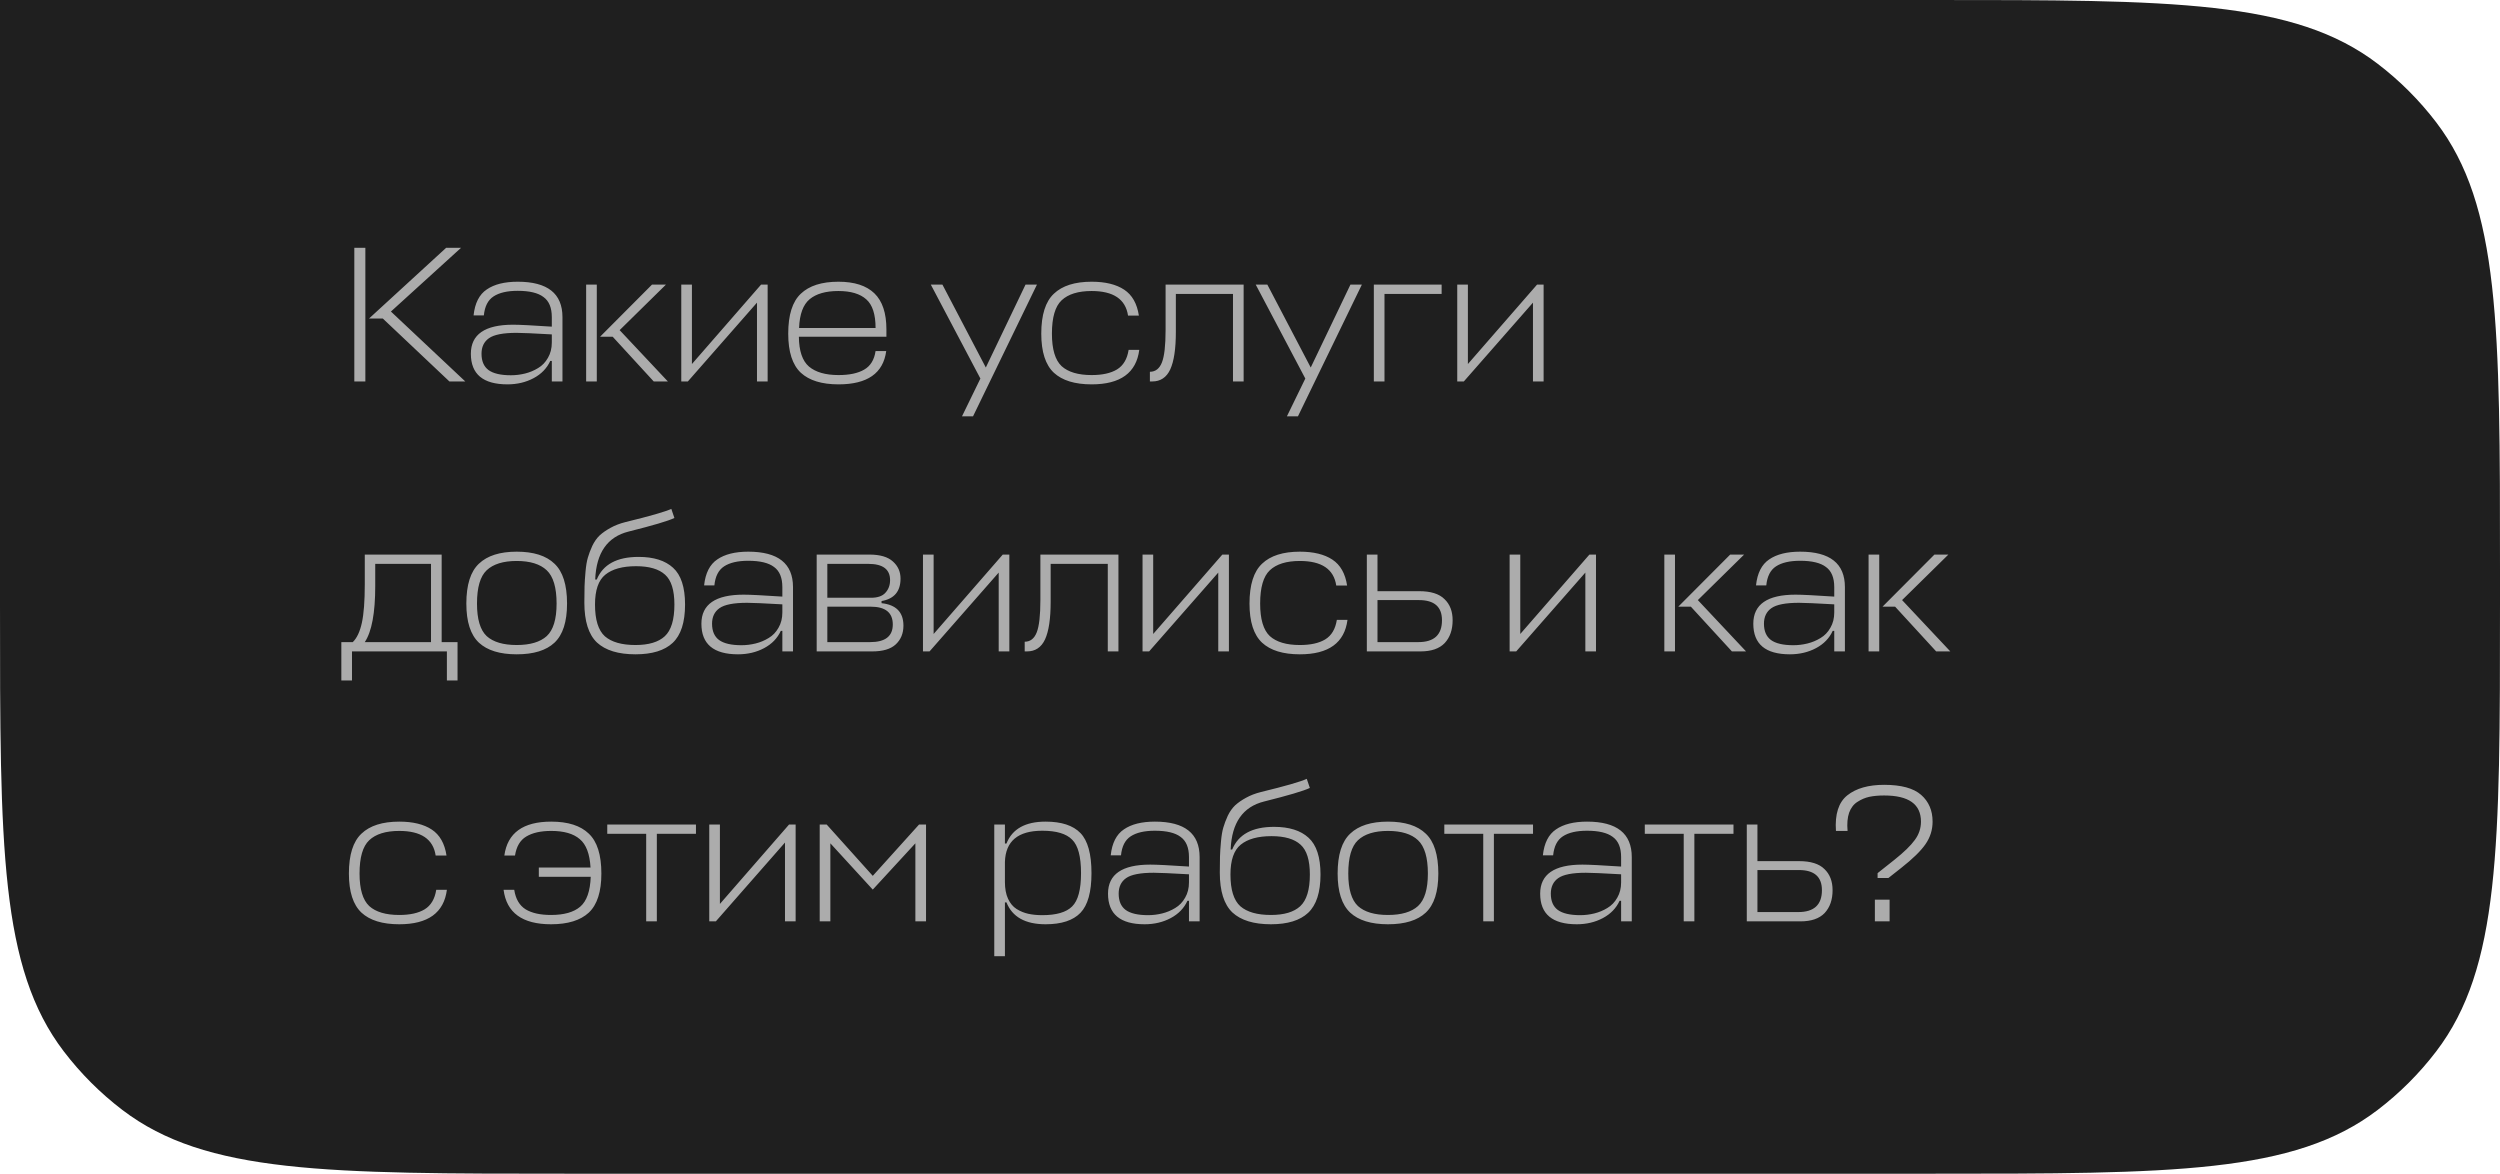 <?xml version="1.0" encoding="UTF-8"?> <svg xmlns="http://www.w3.org/2000/svg" width="426" height="200" viewBox="0 0 426 200" fill="none"><path d="M0 0H329.01C370.279 0 390.914 0 405.154 10.868C408.91 13.734 412.266 17.09 415.132 20.846C426 35.086 426 55.721 426 96.99V103.01C426 144.279 426 164.914 415.132 179.154C412.266 182.91 408.91 186.266 405.154 189.132C390.914 200 370.279 200 329.01 200H96.99C55.721 200 35.086 200 20.846 189.132C17.09 186.266 13.734 182.91 10.868 179.154C0 164.914 0 144.279 0 103.01V0Z" fill="#1F1F1F"></path><path d="M79.285 65H76.579L65.227 54.275H62.884L76.018 42.23H78.559L66.613 53.087L79.285 65ZM62.257 42.23V65H60.376V42.23H62.257ZM86.472 65.495C82.314 65.495 80.235 63.757 80.235 60.281C80.235 56.981 82.633 55.331 87.429 55.331C88.529 55.331 90.729 55.441 94.029 55.661V54.044C94.029 52.438 93.556 51.294 92.61 50.612C91.686 49.908 90.223 49.556 88.221 49.556C86.439 49.556 85.064 49.875 84.096 50.513C83.15 51.129 82.6 52.207 82.446 53.747H80.697C80.917 51.657 81.665 50.183 82.941 49.325C84.217 48.445 85.977 48.005 88.221 48.005C93.303 48.005 95.844 50.018 95.844 54.044V65H94.029V61.502H93.765C93.193 62.756 92.247 63.735 90.927 64.439C89.607 65.143 88.122 65.495 86.472 65.495ZM87.066 63.944C87.88 63.944 88.683 63.845 89.475 63.647C90.267 63.449 91.004 63.141 91.686 62.723C92.39 62.305 92.951 61.722 93.369 60.974C93.809 60.226 94.029 59.357 94.029 58.367V56.981C90.949 56.805 88.947 56.717 88.023 56.717C85.735 56.717 84.162 57.025 83.304 57.641C82.468 58.235 82.05 59.115 82.05 60.281C82.05 61.535 82.446 62.459 83.238 63.053C84.052 63.647 85.328 63.944 87.066 63.944ZM113.474 48.5L105.587 56.255L113.804 65H111.395L104.399 57.377H102.254L111.098 48.5H113.474ZM101.693 48.5V65H99.878V48.5H101.693ZM130.806 65H128.991V51.569L117.21 65H116.088V48.5H117.903V62.03L129.684 48.5H130.806V65ZM151.045 56.123V57.377H136.129C136.151 59.797 136.723 61.491 137.845 62.459C138.989 63.427 140.672 63.911 142.894 63.911C144.742 63.911 146.194 63.603 147.25 62.987C148.328 62.371 148.977 61.315 149.197 59.819H151.012C150.506 63.603 147.8 65.495 142.894 65.495C140.034 65.495 137.889 64.835 136.459 63.515C135.029 62.173 134.314 59.951 134.314 56.849C134.314 53.659 135.029 51.393 136.459 50.051C137.889 48.687 140.023 48.005 142.861 48.005C145.589 48.005 147.635 48.665 148.999 49.985C150.363 51.305 151.045 53.351 151.045 56.123ZM142.861 49.589C140.727 49.589 139.099 50.051 137.977 50.975C136.855 51.899 136.25 53.538 136.162 55.892H149.197C149.197 53.56 148.669 51.932 147.613 51.008C146.557 50.062 144.973 49.589 142.861 49.589ZM163.924 70.94L167.059 64.505L158.611 48.5H160.591L167.983 62.624L174.748 48.5H176.695L165.805 70.94H163.924ZM192.316 59.621H194.131C193.625 63.537 190.919 65.495 186.013 65.495C183.153 65.495 181.008 64.835 179.578 63.515C178.148 62.173 177.433 59.951 177.433 56.849C177.433 53.659 178.148 51.393 179.578 50.051C181.008 48.687 183.153 48.005 186.013 48.005C188.345 48.005 190.193 48.456 191.557 49.358C192.921 50.26 193.757 51.734 194.065 53.78H192.217C191.799 50.986 189.731 49.589 186.013 49.589C183.725 49.589 182.02 50.117 180.898 51.173C179.798 52.207 179.248 54.099 179.248 56.849C179.248 59.511 179.798 61.359 180.898 62.393C182.02 63.405 183.725 63.911 186.013 63.911C187.839 63.911 189.28 63.592 190.336 62.954C191.414 62.294 192.074 61.183 192.316 59.621ZM198.616 56.255V48.5H211.915V65H210.1V50.084H200.365V56.552C200.365 59.434 200.046 61.568 199.408 62.954C198.77 64.318 197.747 65 196.339 65H195.943V63.35C196.889 63.35 197.571 62.822 197.989 61.766C198.407 60.71 198.616 58.873 198.616 56.255ZM219.29 70.94L222.425 64.505L213.977 48.5H215.957L223.349 62.624L230.114 48.5H232.061L221.171 70.94H219.29ZM234.102 65V48.5H245.652V50.084H235.917V65H234.102ZM263.032 65H261.217V51.569L249.436 65H248.314V48.5H250.129V62.03L261.91 48.5H263.032V65ZM62.158 99.582V94.5H75.259V109.416H77.965V115.95H76.15V111H59.98V115.95H58.165V109.416H60.112C60.816 108.734 61.333 107.634 61.663 106.116C61.993 104.598 62.158 102.42 62.158 99.582ZM63.94 99.879C63.94 104.455 63.346 107.634 62.158 109.416H73.444V96.084H63.94V99.879ZM82.93 108.393C84.052 109.405 85.757 109.911 88.045 109.911C90.333 109.911 92.038 109.405 93.16 108.393C94.282 107.359 94.843 105.511 94.843 102.849C94.843 100.121 94.282 98.229 93.16 97.173C92.038 96.117 90.333 95.589 88.045 95.589C85.757 95.589 84.052 96.117 82.93 97.173C81.83 98.207 81.28 100.099 81.28 102.849C81.28 105.511 81.83 107.359 82.93 108.393ZM88.045 94.005C90.927 94.005 93.072 94.687 94.48 96.051C95.91 97.393 96.625 99.659 96.625 102.849C96.625 105.951 95.91 108.173 94.48 109.515C93.072 110.835 90.927 111.495 88.045 111.495C85.185 111.495 83.04 110.835 81.61 109.515C80.18 108.173 79.465 105.951 79.465 102.849C79.465 99.659 80.18 97.393 81.61 96.051C83.04 94.687 85.185 94.005 88.045 94.005ZM108.286 111.495C105.36 111.495 103.171 110.824 101.719 109.482C100.289 108.118 99.574 105.852 99.574 102.684C99.574 101.518 99.585 100.594 99.607 99.912C99.629 99.208 99.684 98.372 99.772 97.404C99.86 96.414 99.992 95.622 100.168 95.028C100.344 94.412 100.597 93.741 100.927 93.015C101.279 92.289 101.697 91.695 102.181 91.233C102.687 90.771 103.303 90.342 104.029 89.946C104.777 89.528 105.635 89.198 106.603 88.956C110.761 87.944 113.357 87.196 114.391 86.712L114.919 88.263C113.863 88.769 111.267 89.539 107.131 90.573C103.501 91.475 101.598 94.203 101.422 98.757H101.686C102.742 96.183 105.118 94.896 108.814 94.896C111.388 94.896 113.346 95.512 114.688 96.744C116.052 97.976 116.734 100.066 116.734 103.014C116.734 106.05 116.03 108.228 114.622 109.548C113.236 110.846 111.124 111.495 108.286 111.495ZM108.286 109.911C110.53 109.911 112.191 109.416 113.269 108.426C114.369 107.414 114.919 105.61 114.919 103.014C114.919 100.572 114.391 98.878 113.335 97.932C112.279 96.964 110.629 96.48 108.385 96.48C106.075 96.48 104.326 96.964 103.138 97.932C101.972 98.878 101.389 100.572 101.389 103.014C101.389 105.61 101.95 107.414 103.072 108.426C104.216 109.416 105.954 109.911 108.286 109.911ZM125.756 111.495C121.598 111.495 119.519 109.757 119.519 106.281C119.519 102.981 121.917 101.331 126.713 101.331C127.813 101.331 130.013 101.441 133.313 101.661V100.044C133.313 98.438 132.84 97.294 131.894 96.612C130.97 95.908 129.507 95.556 127.505 95.556C125.723 95.556 124.348 95.875 123.38 96.513C122.434 97.129 121.884 98.207 121.73 99.747H119.981C120.201 97.657 120.949 96.183 122.225 95.325C123.501 94.445 125.261 94.005 127.505 94.005C132.587 94.005 135.128 96.018 135.128 100.044V111H133.313V107.502H133.049C132.477 108.756 131.531 109.735 130.211 110.439C128.891 111.143 127.406 111.495 125.756 111.495ZM126.35 109.944C127.164 109.944 127.967 109.845 128.759 109.647C129.551 109.449 130.288 109.141 130.97 108.723C131.674 108.305 132.235 107.722 132.653 106.974C133.093 106.226 133.313 105.357 133.313 104.367V102.981C130.233 102.805 128.231 102.717 127.307 102.717C125.019 102.717 123.446 103.025 122.588 103.641C121.752 104.235 121.334 105.115 121.334 106.281C121.334 107.535 121.73 108.459 122.522 109.053C123.336 109.647 124.612 109.944 126.35 109.944ZM139.162 111V94.5H148.138C149.964 94.5 151.306 94.896 152.164 95.688C153.022 96.458 153.451 97.426 153.451 98.592C153.451 100.77 152.373 102.046 150.217 102.42V102.783C152.703 103.047 153.946 104.323 153.946 106.611C153.946 107.931 153.506 108.998 152.626 109.812C151.768 110.604 150.437 111 148.633 111H139.162ZM148.369 103.377H140.977V109.416H148.27C150.844 109.416 152.131 108.415 152.131 106.413C152.131 104.389 150.877 103.377 148.369 103.377ZM147.973 96.084H140.977V101.859H148.402C149.546 101.859 150.371 101.573 150.877 101.001C151.405 100.429 151.669 99.714 151.669 98.856C151.669 97.008 150.437 96.084 147.973 96.084ZM171.992 111H170.177V97.569L158.396 111H157.274V94.5H159.089V108.03L170.87 94.5H171.992V111ZM177.282 102.255V94.5H190.581V111H188.766V96.084H179.031V102.552C179.031 105.434 178.712 107.568 178.074 108.954C177.436 110.318 176.413 111 175.005 111H174.609V109.35C175.555 109.35 176.237 108.822 176.655 107.766C177.073 106.71 177.282 104.873 177.282 102.255ZM209.407 111H207.592V97.569L195.811 111H194.689V94.5H196.504V108.03L208.285 94.5H209.407V111ZM227.798 105.621H229.613C229.107 109.537 226.401 111.495 221.495 111.495C218.635 111.495 216.49 110.835 215.06 109.515C213.63 108.173 212.915 105.951 212.915 102.849C212.915 99.659 213.63 97.393 215.06 96.051C216.49 94.687 218.635 94.005 221.495 94.005C223.827 94.005 225.675 94.456 227.039 95.358C228.403 96.26 229.239 97.734 229.547 99.78H227.699C227.281 96.986 225.213 95.589 221.495 95.589C219.207 95.589 217.502 96.117 216.38 97.173C215.28 98.207 214.73 100.099 214.73 102.849C214.73 105.511 215.28 107.359 216.38 108.393C217.502 109.405 219.207 109.911 221.495 109.911C223.321 109.911 224.762 109.592 225.818 108.954C226.896 108.294 227.556 107.183 227.798 105.621ZM241.819 100.737C243.799 100.737 245.24 101.188 246.142 102.09C247.066 102.97 247.528 104.169 247.528 105.687C247.528 107.315 247.077 108.613 246.175 109.581C245.273 110.527 243.898 111 242.05 111H232.909V94.5H234.724V100.737H241.819ZM241.786 102.255H234.724V109.416H241.687C244.371 109.416 245.713 108.173 245.713 105.687C245.713 103.399 244.404 102.255 241.786 102.255ZM271.958 111H270.143V97.569L258.362 111H257.24V94.5H259.055V108.03L270.836 94.5H271.958V111ZM297.198 94.5L289.311 102.255L297.528 111H295.119L288.123 103.377H285.978L294.822 94.5H297.198ZM285.417 94.5V111H283.602V94.5H285.417ZM305 111.495C300.842 111.495 298.763 109.757 298.763 106.281C298.763 102.981 301.161 101.331 305.957 101.331C307.057 101.331 309.257 101.441 312.557 101.661V100.044C312.557 98.438 312.084 97.294 311.138 96.612C310.214 95.908 308.751 95.556 306.749 95.556C304.967 95.556 303.592 95.875 302.624 96.513C301.678 97.129 301.128 98.207 300.974 99.747H299.225C299.445 97.657 300.193 96.183 301.469 95.325C302.745 94.445 304.505 94.005 306.749 94.005C311.831 94.005 314.372 96.018 314.372 100.044V111H312.557V107.502H312.293C311.721 108.756 310.775 109.735 309.455 110.439C308.135 111.143 306.65 111.495 305 111.495ZM305.594 109.944C306.408 109.944 307.211 109.845 308.003 109.647C308.795 109.449 309.532 109.141 310.214 108.723C310.918 108.305 311.479 107.722 311.897 106.974C312.337 106.226 312.557 105.357 312.557 104.367V102.981C309.477 102.805 307.475 102.717 306.551 102.717C304.263 102.717 302.69 103.025 301.832 103.641C300.996 104.235 300.578 105.115 300.578 106.281C300.578 107.535 300.974 108.459 301.766 109.053C302.58 109.647 303.856 109.944 305.594 109.944ZM332.002 94.5L324.115 102.255L332.332 111H329.923L322.927 103.377H320.782L329.626 94.5H332.002ZM320.221 94.5V111H318.406V94.5H320.221ZM74.335 151.621H76.15C75.644 155.537 72.938 157.495 68.032 157.495C65.172 157.495 63.027 156.835 61.597 155.515C60.167 154.173 59.452 151.951 59.452 148.849C59.452 145.659 60.167 143.393 61.597 142.051C63.027 140.687 65.172 140.005 68.032 140.005C70.364 140.005 72.212 140.456 73.576 141.358C74.94 142.26 75.776 143.734 76.084 145.78H74.236C73.818 142.986 71.75 141.589 68.032 141.589C65.744 141.589 64.039 142.117 62.917 143.173C61.817 144.207 61.267 146.099 61.267 148.849C61.267 151.511 61.817 153.359 62.917 154.393C64.039 155.405 65.744 155.911 68.032 155.911C69.858 155.911 71.299 155.592 72.355 154.954C73.433 154.294 74.093 153.183 74.335 151.621ZM91.815 147.826H100.626C100.494 145.494 99.878 143.877 98.778 142.975C97.7 142.051 96.083 141.589 93.927 141.589C92.145 141.589 90.726 141.908 89.67 142.546C88.636 143.162 87.998 144.24 87.756 145.78H85.941C86.469 141.93 89.131 140.005 93.927 140.005C96.787 140.005 98.921 140.687 100.329 142.051C101.759 143.393 102.474 145.659 102.474 148.849C102.474 151.951 101.759 154.173 100.329 155.515C98.899 156.835 96.754 157.495 93.894 157.495C89.01 157.495 86.315 155.537 85.809 151.621H87.624C87.866 153.183 88.515 154.294 89.571 154.954C90.627 155.592 92.068 155.911 93.894 155.911C96.116 155.911 97.777 155.438 98.877 154.492C99.977 153.546 100.571 151.852 100.659 149.41H91.815V147.826ZM103.477 140.5H118.591V142.084H111.925V157H110.11V142.084H103.477V140.5ZM135.576 157H133.761V143.569L121.98 157H120.858V140.5H122.673V154.03L134.454 140.5H135.576V157ZM148.72 151.588L141.493 143.701V157H139.678V140.5H140.866L148.72 149.245L156.607 140.5H157.795V157H155.98V143.701L148.72 151.588ZM178.168 157.495C174.714 157.495 172.492 156.252 171.502 153.766H171.238V162.94H169.423V140.5H171.238V143.734H171.502C172.492 141.248 174.714 140.005 178.168 140.005C180.874 140.005 182.854 140.654 184.108 141.952C185.362 143.25 185.989 145.527 185.989 148.783C185.989 151.995 185.362 154.25 184.108 155.548C182.854 156.846 180.874 157.495 178.168 157.495ZM177.607 141.556C173.471 141.556 171.348 143.327 171.238 146.869V150.301C171.238 151.423 171.414 152.369 171.766 153.139C172.118 153.909 172.602 154.492 173.218 154.888C173.856 155.284 174.527 155.559 175.231 155.713C175.935 155.867 176.727 155.944 177.607 155.944C180.005 155.944 181.699 155.449 182.689 154.459C183.701 153.469 184.207 151.577 184.207 148.783C184.207 145.967 183.701 144.064 182.689 143.074C181.699 142.062 180.005 141.556 177.607 141.556ZM195.043 157.495C190.885 157.495 188.806 155.757 188.806 152.281C188.806 148.981 191.204 147.331 196 147.331C197.1 147.331 199.3 147.441 202.6 147.661V146.044C202.6 144.438 202.127 143.294 201.181 142.612C200.257 141.908 198.794 141.556 196.792 141.556C195.01 141.556 193.635 141.875 192.667 142.513C191.721 143.129 191.171 144.207 191.017 145.747H189.268C189.488 143.657 190.236 142.183 191.512 141.325C192.788 140.445 194.548 140.005 196.792 140.005C201.874 140.005 204.415 142.018 204.415 146.044V157H202.6V153.502H202.336C201.764 154.756 200.818 155.735 199.498 156.439C198.178 157.143 196.693 157.495 195.043 157.495ZM195.637 155.944C196.451 155.944 197.254 155.845 198.046 155.647C198.838 155.449 199.575 155.141 200.257 154.723C200.961 154.305 201.522 153.722 201.94 152.974C202.38 152.226 202.6 151.357 202.6 150.367V148.981C199.52 148.805 197.518 148.717 196.594 148.717C194.306 148.717 192.733 149.025 191.875 149.641C191.039 150.235 190.621 151.115 190.621 152.281C190.621 153.535 191.017 154.459 191.809 155.053C192.623 155.647 193.899 155.944 195.637 155.944ZM216.567 157.495C213.641 157.495 211.452 156.824 210 155.482C208.57 154.118 207.855 151.852 207.855 148.684C207.855 147.518 207.866 146.594 207.888 145.912C207.91 145.208 207.965 144.372 208.053 143.404C208.141 142.414 208.273 141.622 208.449 141.028C208.625 140.412 208.878 139.741 209.208 139.015C209.56 138.289 209.978 137.695 210.462 137.233C210.968 136.771 211.584 136.342 212.31 135.946C213.058 135.528 213.916 135.198 214.884 134.956C219.042 133.944 221.638 133.196 222.672 132.712L223.2 134.263C222.144 134.769 219.548 135.539 215.412 136.573C211.782 137.475 209.879 140.203 209.703 144.757H209.967C211.023 142.183 213.399 140.896 217.095 140.896C219.669 140.896 221.627 141.512 222.969 142.744C224.333 143.976 225.015 146.066 225.015 149.014C225.015 152.05 224.311 154.228 222.903 155.548C221.517 156.846 219.405 157.495 216.567 157.495ZM216.567 155.911C218.811 155.911 220.472 155.416 221.55 154.426C222.65 153.414 223.2 151.61 223.2 149.014C223.2 146.572 222.672 144.878 221.616 143.932C220.56 142.964 218.91 142.48 216.666 142.48C214.356 142.48 212.607 142.964 211.419 143.932C210.253 144.878 209.67 146.572 209.67 149.014C209.67 151.61 210.231 153.414 211.353 154.426C212.497 155.416 214.235 155.911 216.567 155.911ZM231.397 154.393C232.519 155.405 234.224 155.911 236.512 155.911C238.8 155.911 240.505 155.405 241.627 154.393C242.749 153.359 243.31 151.511 243.31 148.849C243.31 146.121 242.749 144.229 241.627 143.173C240.505 142.117 238.8 141.589 236.512 141.589C234.224 141.589 232.519 142.117 231.397 143.173C230.297 144.207 229.747 146.099 229.747 148.849C229.747 151.511 230.297 153.359 231.397 154.393ZM236.512 140.005C239.394 140.005 241.539 140.687 242.947 142.051C244.377 143.393 245.092 145.659 245.092 148.849C245.092 151.951 244.377 154.173 242.947 155.515C241.539 156.835 239.394 157.495 236.512 157.495C233.652 157.495 231.507 156.835 230.077 155.515C228.647 154.173 227.932 151.951 227.932 148.849C227.932 145.659 228.647 143.393 230.077 142.051C231.507 140.687 233.652 140.005 236.512 140.005ZM246.112 140.5H261.226V142.084H254.56V157H252.745V142.084H246.112V140.5ZM268.681 157.495C264.523 157.495 262.444 155.757 262.444 152.281C262.444 148.981 264.842 147.331 269.638 147.331C270.738 147.331 272.938 147.441 276.238 147.661V146.044C276.238 144.438 275.765 143.294 274.819 142.612C273.895 141.908 272.432 141.556 270.43 141.556C268.648 141.556 267.273 141.875 266.305 142.513C265.359 143.129 264.809 144.207 264.655 145.747H262.906C263.126 143.657 263.874 142.183 265.15 141.325C266.426 140.445 268.186 140.005 270.43 140.005C275.512 140.005 278.053 142.018 278.053 146.044V157H276.238V153.502H275.974C275.402 154.756 274.456 155.735 273.136 156.439C271.816 157.143 270.331 157.495 268.681 157.495ZM269.275 155.944C270.089 155.944 270.892 155.845 271.684 155.647C272.476 155.449 273.213 155.141 273.895 154.723C274.599 154.305 275.16 153.722 275.578 152.974C276.018 152.226 276.238 151.357 276.238 150.367V148.981C273.158 148.805 271.156 148.717 270.232 148.717C267.944 148.717 266.371 149.025 265.513 149.641C264.677 150.235 264.259 151.115 264.259 152.281C264.259 153.535 264.655 154.459 265.447 155.053C266.261 155.647 267.537 155.944 269.275 155.944ZM280.272 140.5H295.386V142.084H288.72V157H286.905V142.084H280.272V140.5ZM306.562 146.737C308.542 146.737 309.983 147.188 310.885 148.09C311.809 148.97 312.271 150.169 312.271 151.687C312.271 153.315 311.82 154.613 310.918 155.581C310.016 156.527 308.641 157 306.793 157H297.652V140.5H299.467V146.737H306.562ZM306.529 148.255H299.467V155.416H306.43C309.114 155.416 310.456 154.173 310.456 151.687C310.456 149.399 309.147 148.255 306.529 148.255ZM321.987 157H319.479V153.304H321.987V157ZM321.789 149.608H319.941V148.783L322.812 146.506C324.44 145.208 325.595 144.086 326.277 143.14C326.981 142.194 327.333 141.149 327.333 140.005C327.333 137.035 325.243 135.55 321.063 135.55C320.095 135.55 319.248 135.627 318.522 135.781C317.818 135.935 317.147 136.221 316.509 136.639C315.871 137.035 315.398 137.651 315.09 138.487C314.804 139.323 314.716 140.357 314.826 141.589H312.846C312.648 138.729 313.297 136.705 314.793 135.517C316.289 134.329 318.379 133.735 321.063 133.735C323.967 133.735 326.068 134.307 327.366 135.451C328.664 136.595 329.313 138.113 329.313 140.005C329.313 141.413 328.906 142.7 328.092 143.866C327.3 145.01 325.925 146.352 323.967 147.892L321.789 149.608Z" fill="#ACACAC"></path></svg> 